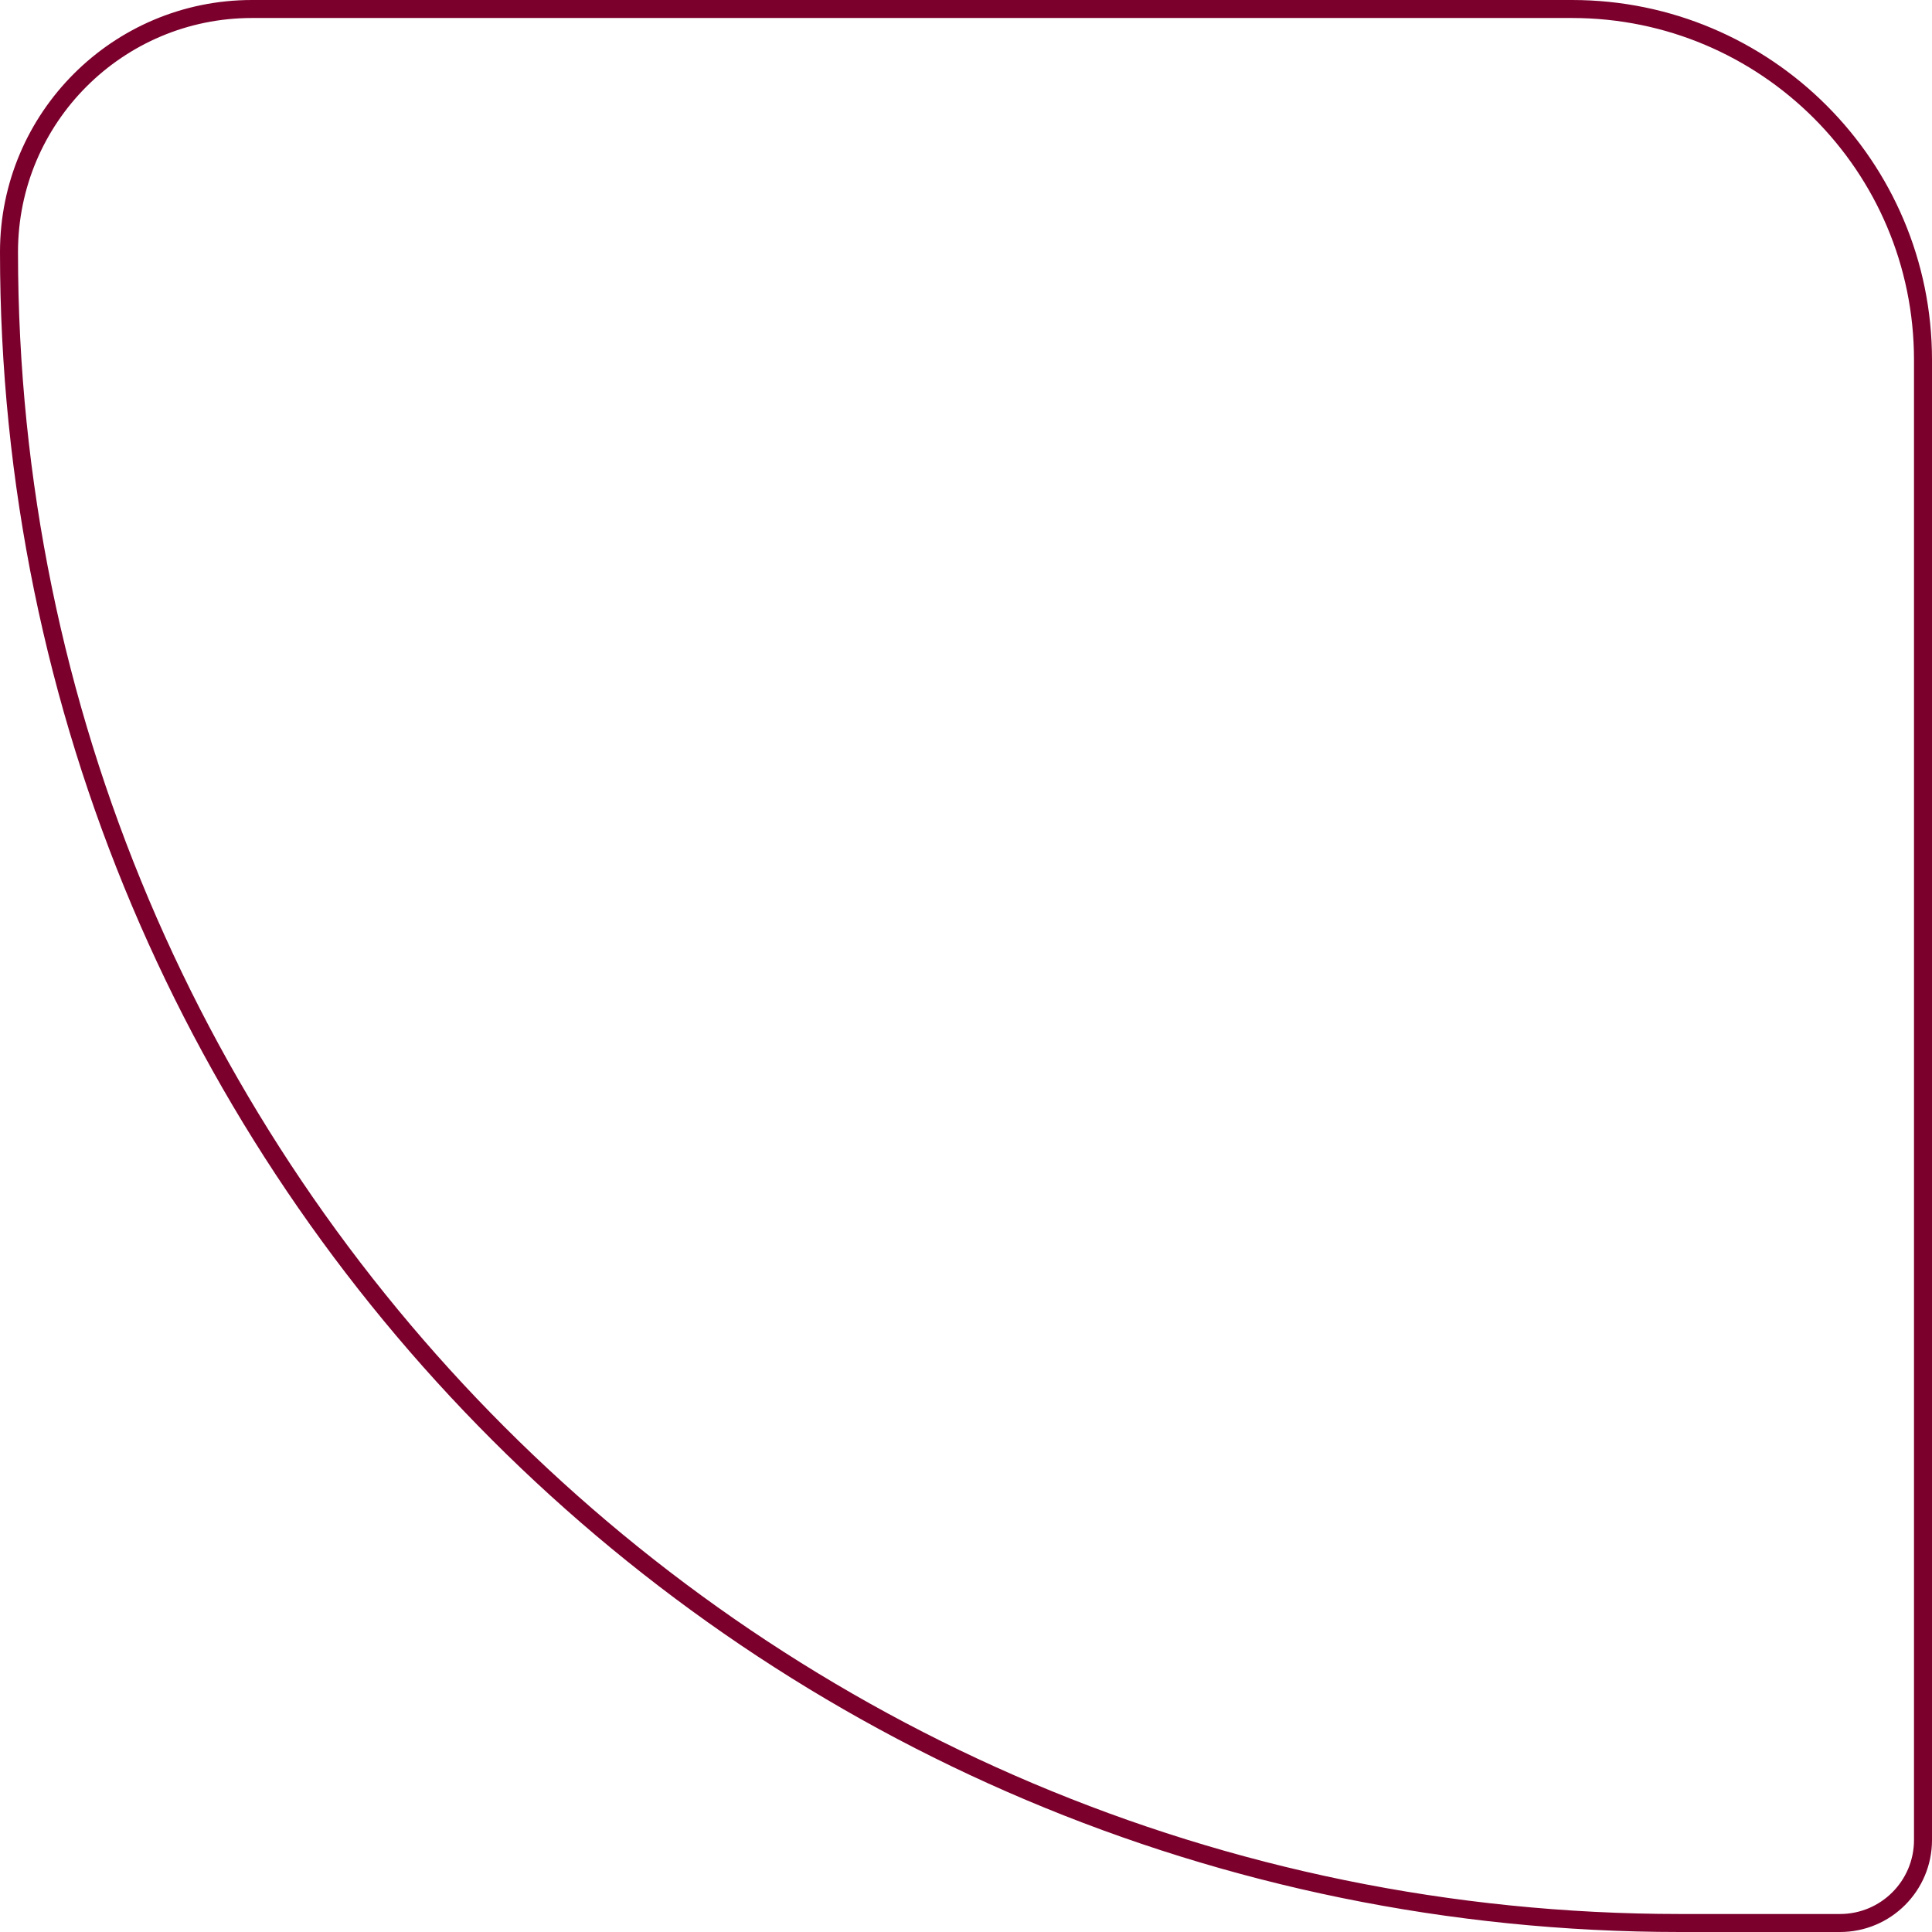 <?xml version="1.0" encoding="UTF-8"?> <svg xmlns="http://www.w3.org/2000/svg" width="161" height="161" viewBox="0 0 161 161" fill="none"><path d="M21 0.75L131 0.75C147.154 0.75 160.25 13.846 160.25 30L160.25 153.333C160.25 157.153 157.153 160.25 153.333 160.25H140C63.094 160.25 0.75 97.906 0.75 21C0.75 9.816 9.816 0.75 21 0.75Z" stroke="#7B002C" stroke-width="1.5"></path></svg> 